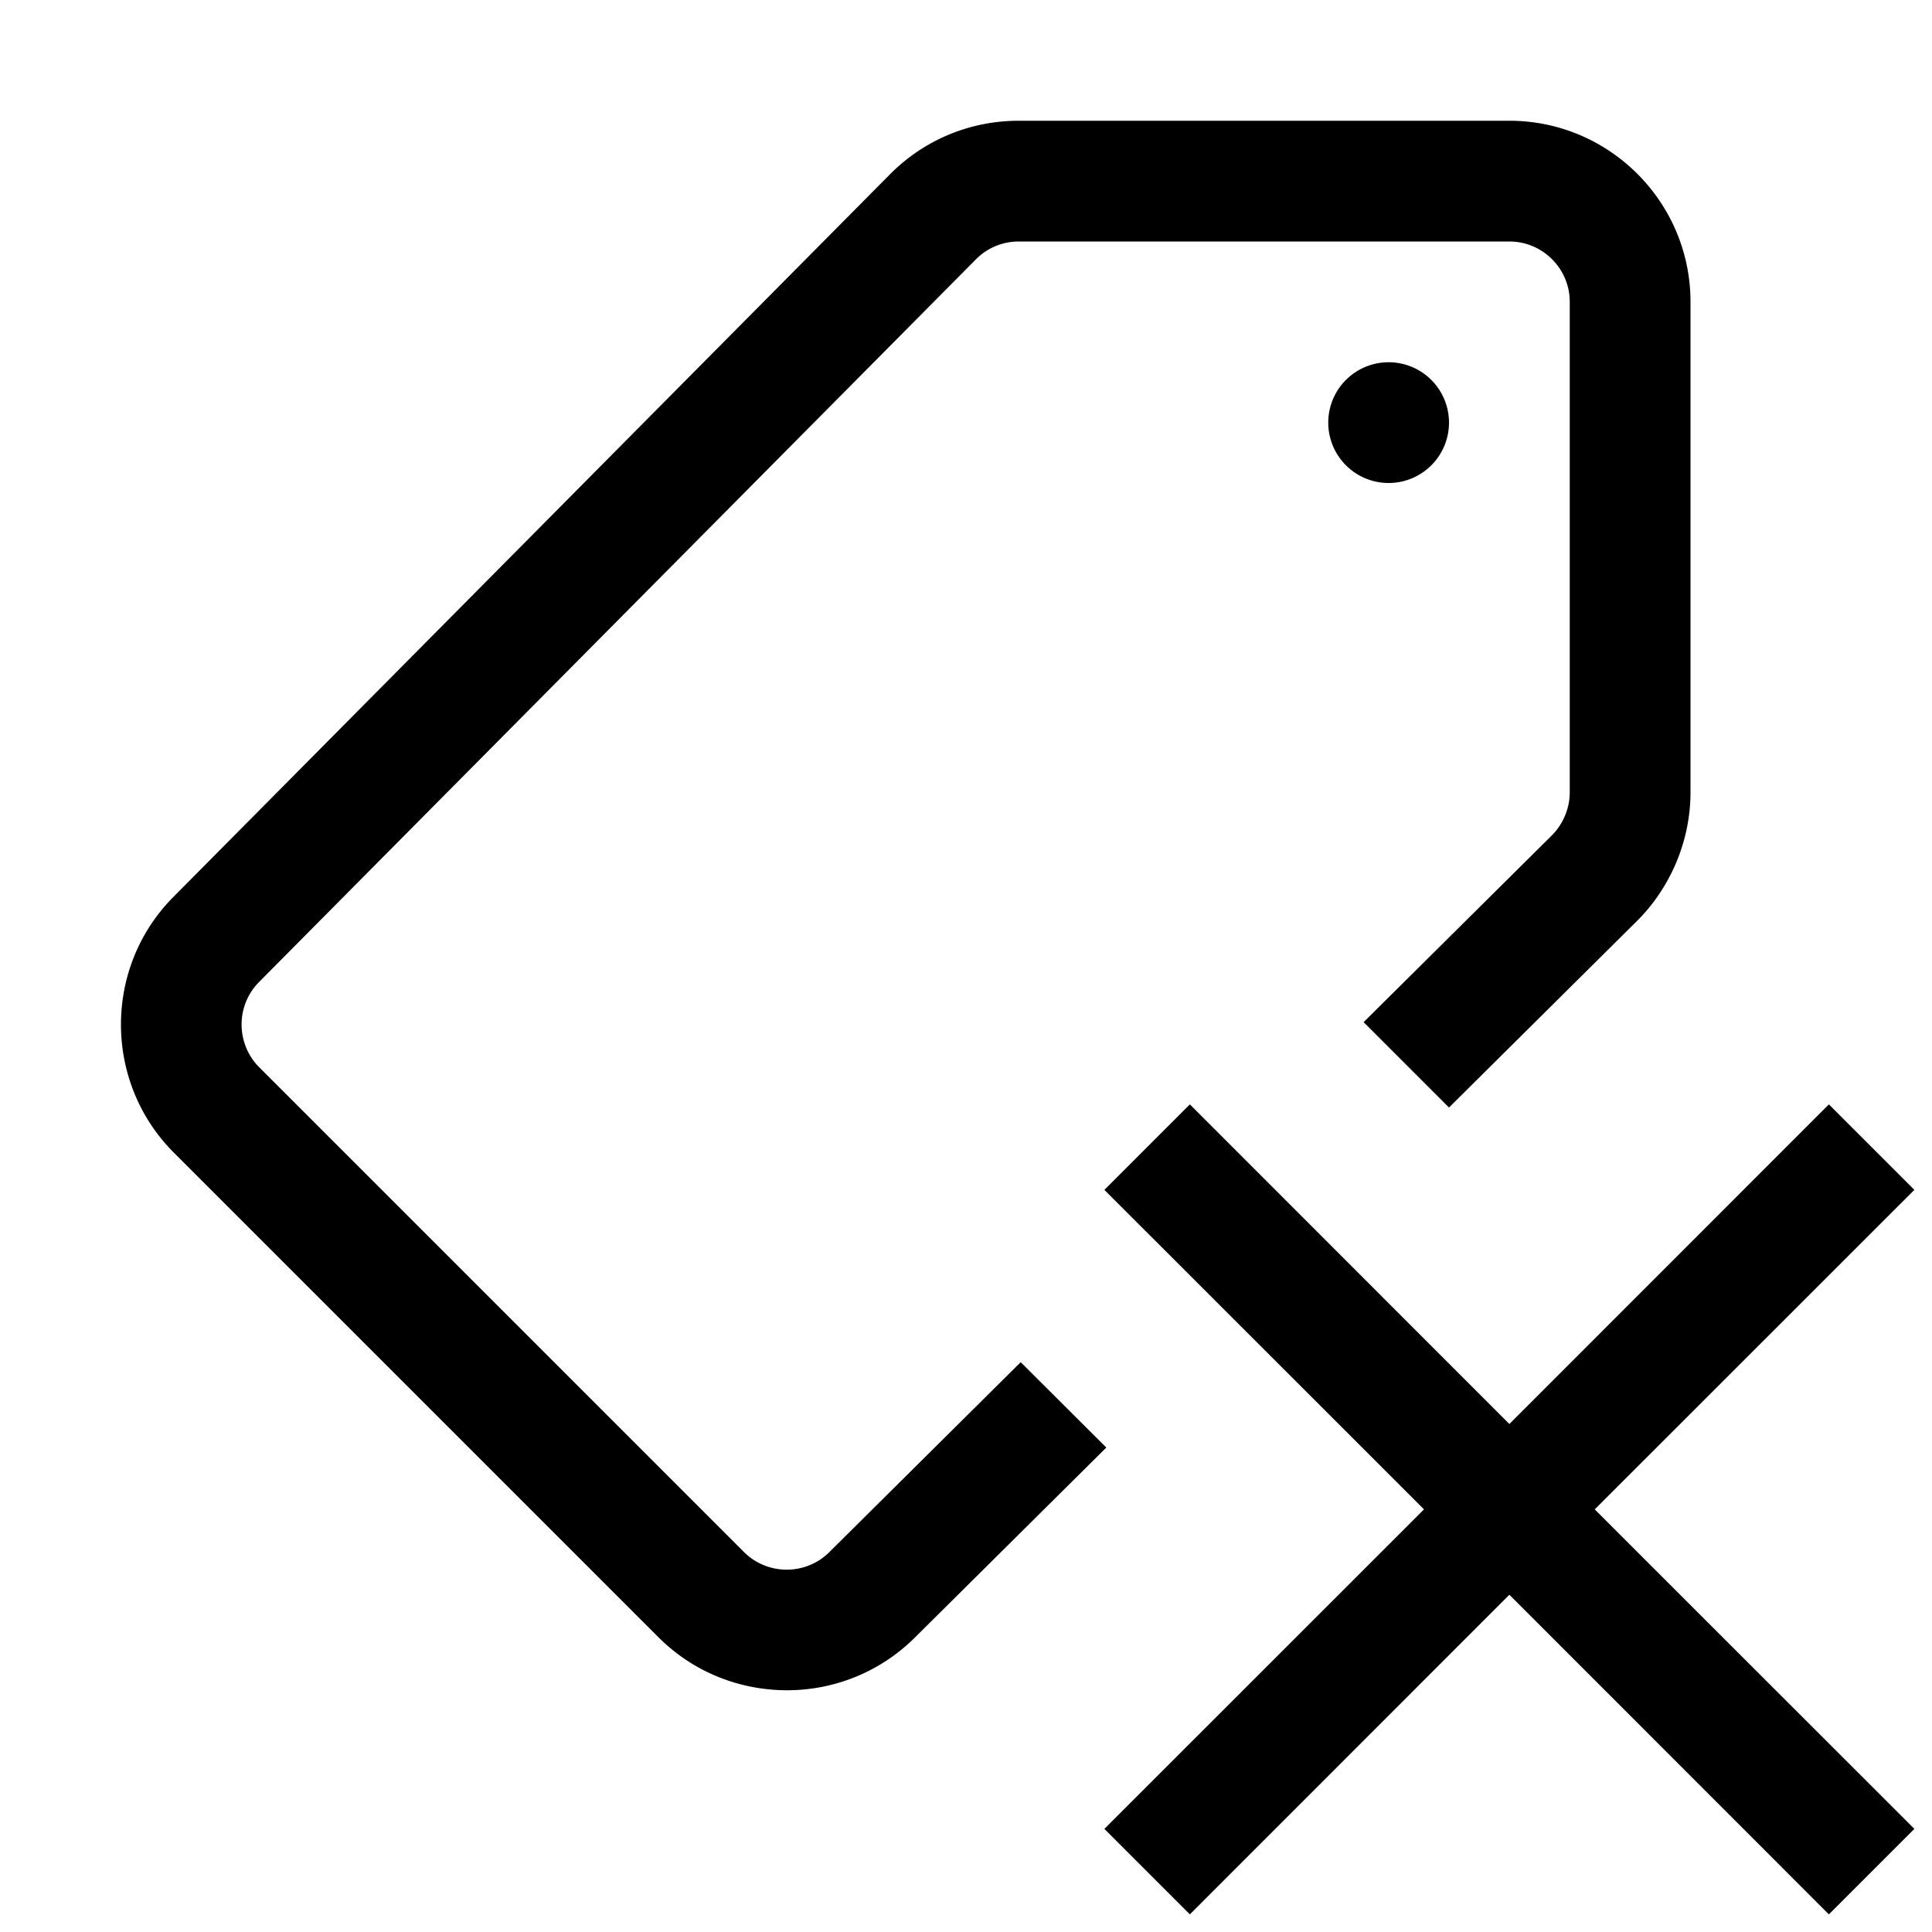 <svg xmlns="http://www.w3.org/2000/svg" viewBox="0 0 16 16">
    <path d="M 8.438 1 C 8.036 1 7.656 1.156 7.371 1.443 L 1.436 7.428 C 0.856 8.011 0.857 8.962 1.439 9.545 L 5.455 13.561 C 5.748 13.853 6.133 13.998 6.518 13.998 C 6.9 13.998 7.282 13.853 7.574 13.564 L 9.162 11.988 L 8.453 11.281 L 6.867 12.855 C 6.674 13.047 6.357 13.048 6.162 12.854 L 2.146 8.838 C 1.953 8.643 1.952 8.328 2.145 8.133 L 8.082 2.148 C 8.177 2.052 8.303 2 8.438 2 L 12.5 2 C 12.775 2 13 2.224 13 2.5 L 13 6.562 C 13 6.694 12.945 6.825 12.852 6.918 L 11.293 8.465 L 12 9.172 L 13.557 7.627 C 13.839 7.346 14 6.957 14 6.562 L 14 2.5 C 14 1.673 13.327 1 12.5 1 L 8.438 1 z M 11.5 3 A 0.5 0.5 0 0 0 11 3.5 A 0.5 0.5 0 0 0 11.5 4 A 0.5 0.5 0 0 0 12 3.5 A 0.5 0.5 0 0 0 11.5 3 z M 9.854 9.146 L 9.146 9.854 L 11.793 12.5 L 9.146 15.146 L 9.854 15.854 L 12.5 13.207 L 15.146 15.854 L 15.854 15.146 L 13.207 12.5 L 15.854 9.854 L 15.146 9.146 L 12.5 11.793 L 9.854 9.146 z"/>
</svg>
